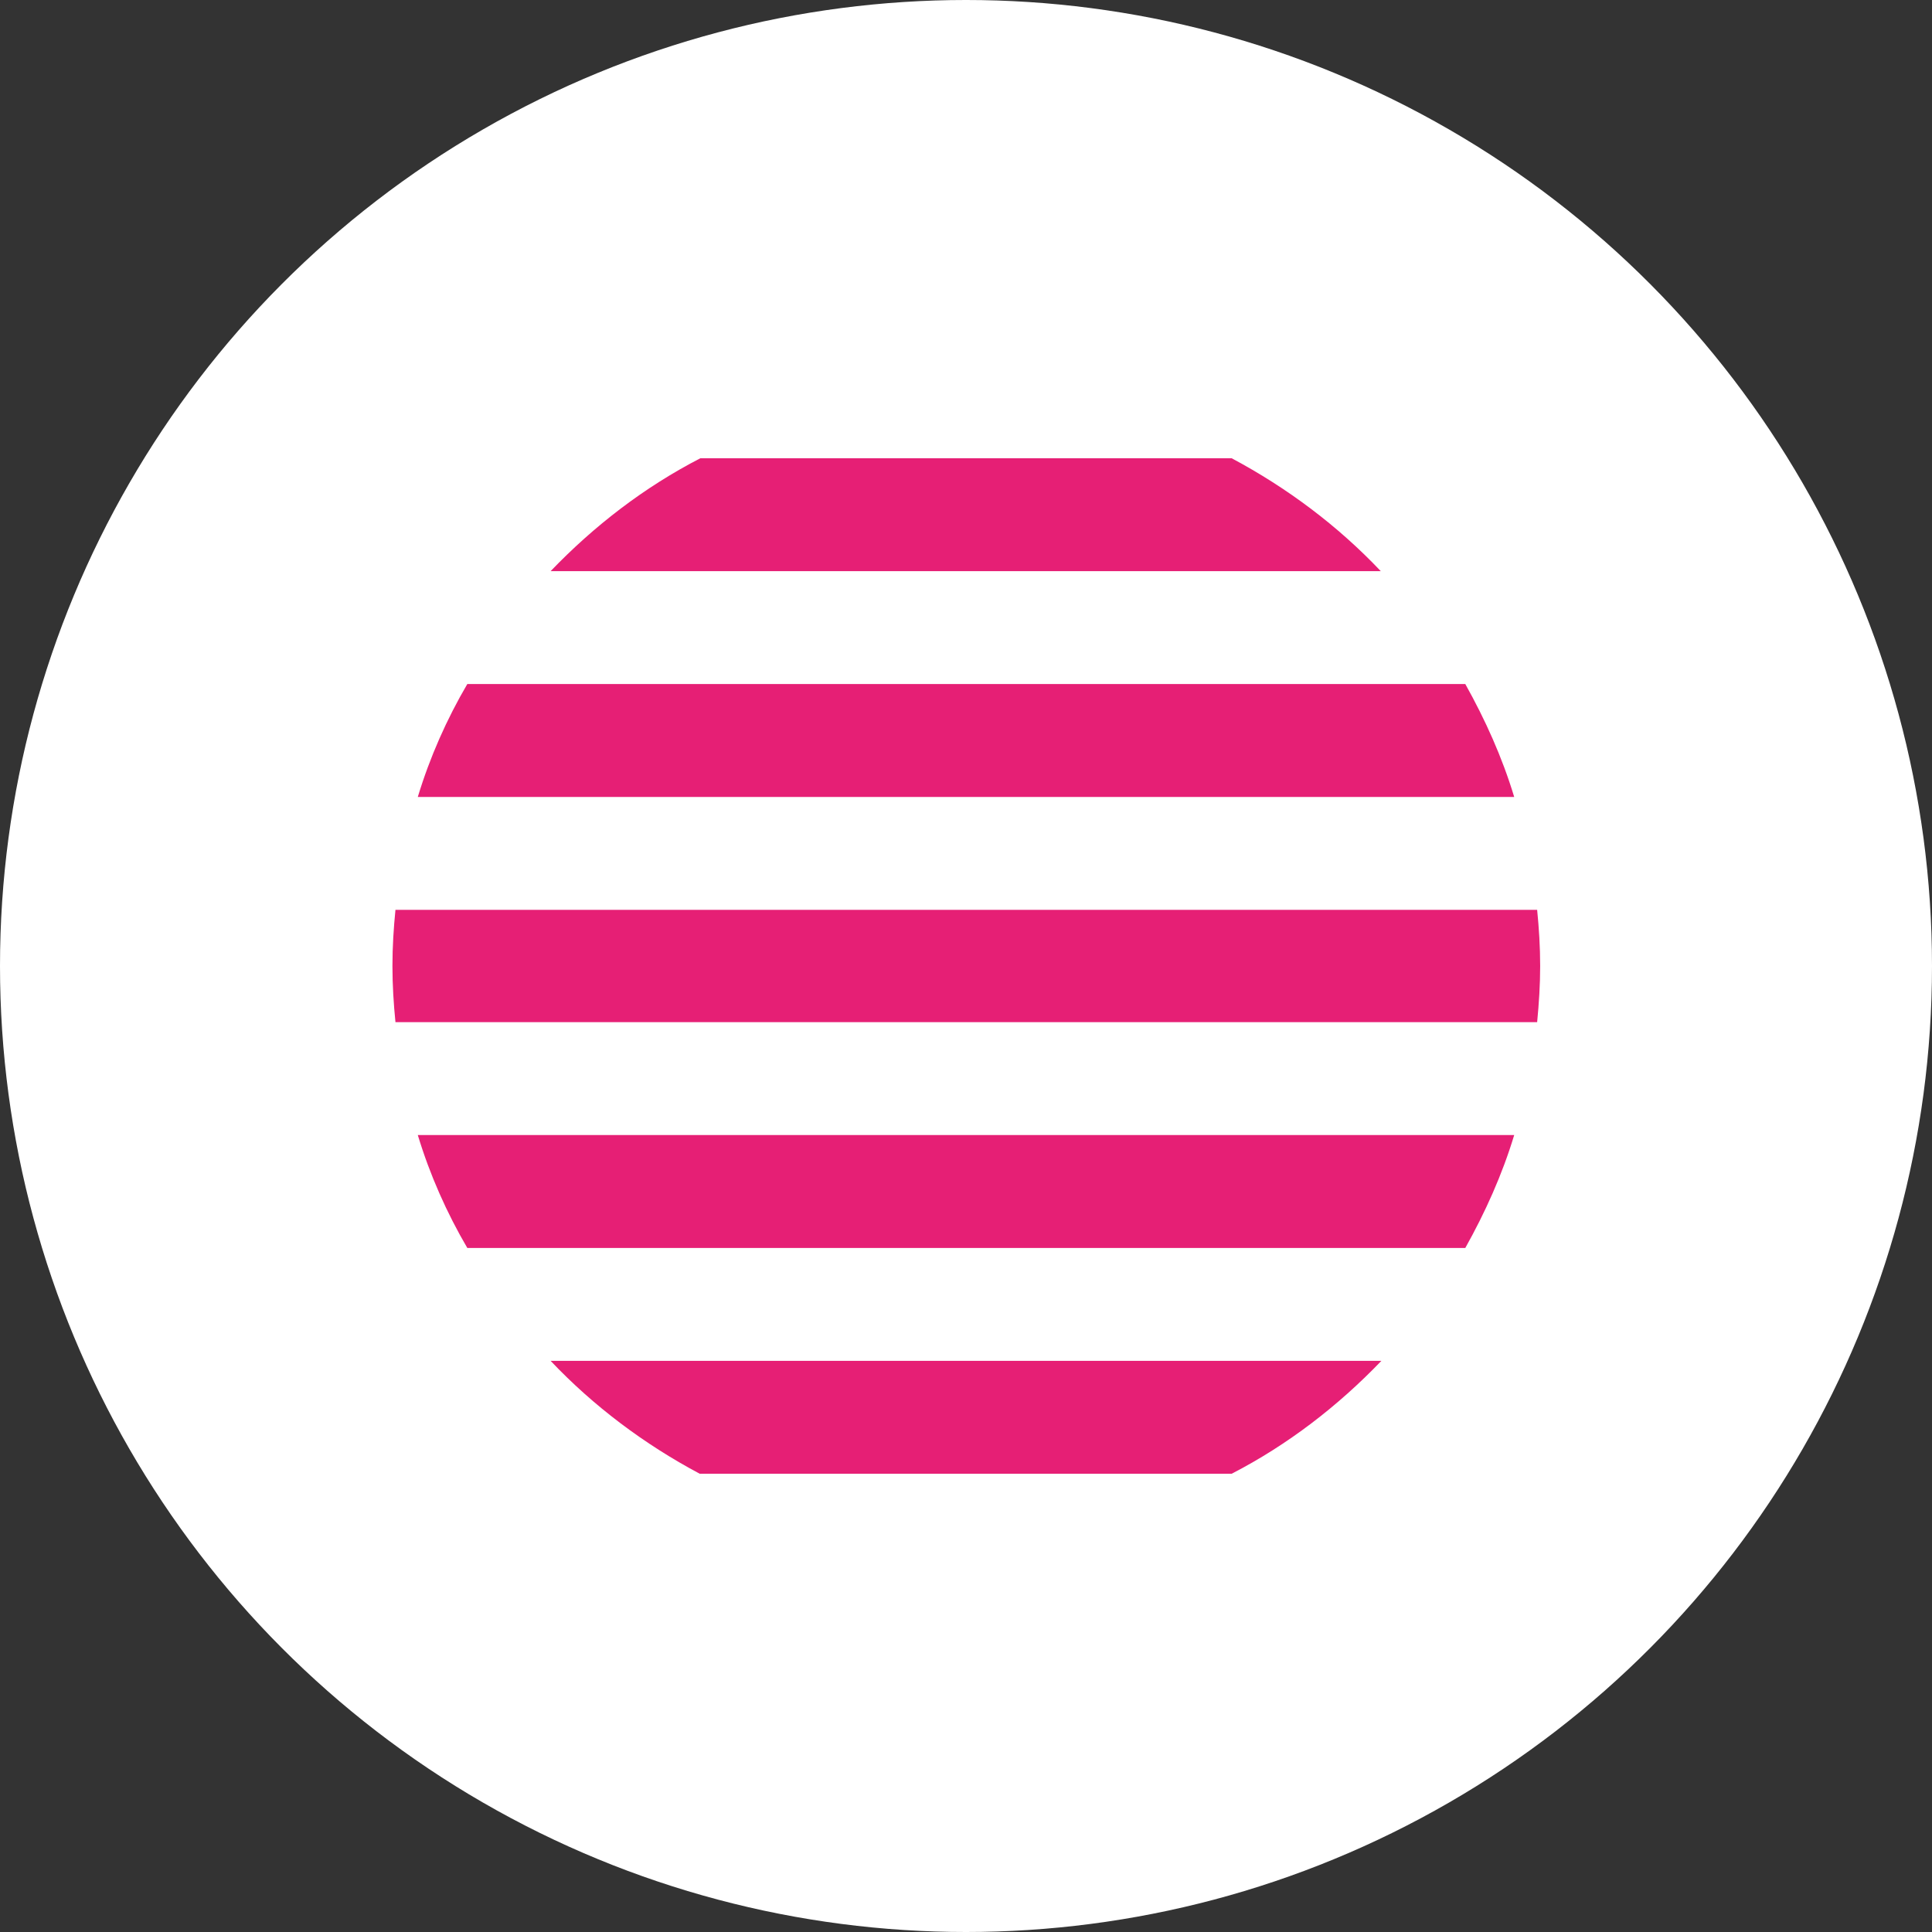 <?xml version="1.0" encoding="utf-8"?>
<!-- Generator: Adobe Illustrator 23.0.3, SVG Export Plug-In . SVG Version: 6.00 Build 0)  -->
<svg version="1.1" id="Ebene_1" xmlns="http://www.w3.org/2000/svg" xmlns:xlink="http://www.w3.org/1999/xlink" x="0px" y="0px"
	 viewBox="0 0 32 32" style="enable-background:new 0 0 32 32;" xml:space="preserve">
<rect x="0" y="0" width="32" height="32" fill="#333333" stroke="none"/>
<style type="text/css">
	.st0{fill:#FFFFFF;}
	.st1{fill:#E61F75;}
</style>
<circle class="st0" cx="16" cy="16" r="16"/>
<g>
	<path class="st1" d="M9.12,9.46h13.75c-0.71-0.75-1.55-1.38-2.47-1.87H11.6C10.67,8.07,9.84,8.71,9.12,9.46z"/>
	<path class="st1" d="M6.92,13.2h18.16c-0.2-0.66-0.48-1.28-0.81-1.87H7.74C7.4,11.91,7.12,12.54,6.92,13.2z"/>
	<path class="st1" d="M6.5,16c0,0.32,0.02,0.63,0.05,0.93h18.91c0.03-0.31,0.05-0.62,0.05-0.93c0-0.32-0.02-0.63-0.05-0.93H6.55
		C6.52,15.37,6.5,15.68,6.5,16z"/>
	<path class="st1" d="M7.74,20.67h16.53c0.33-0.59,0.61-1.21,0.81-1.87H6.92C7.12,19.46,7.4,20.09,7.74,20.67z"/>
	<path class="st1" d="M22.88,22.54H9.12c0.71,0.75,1.55,1.38,2.47,1.87h8.81C21.33,23.93,22.16,23.29,22.88,22.54z"/>
</g>
</svg>
